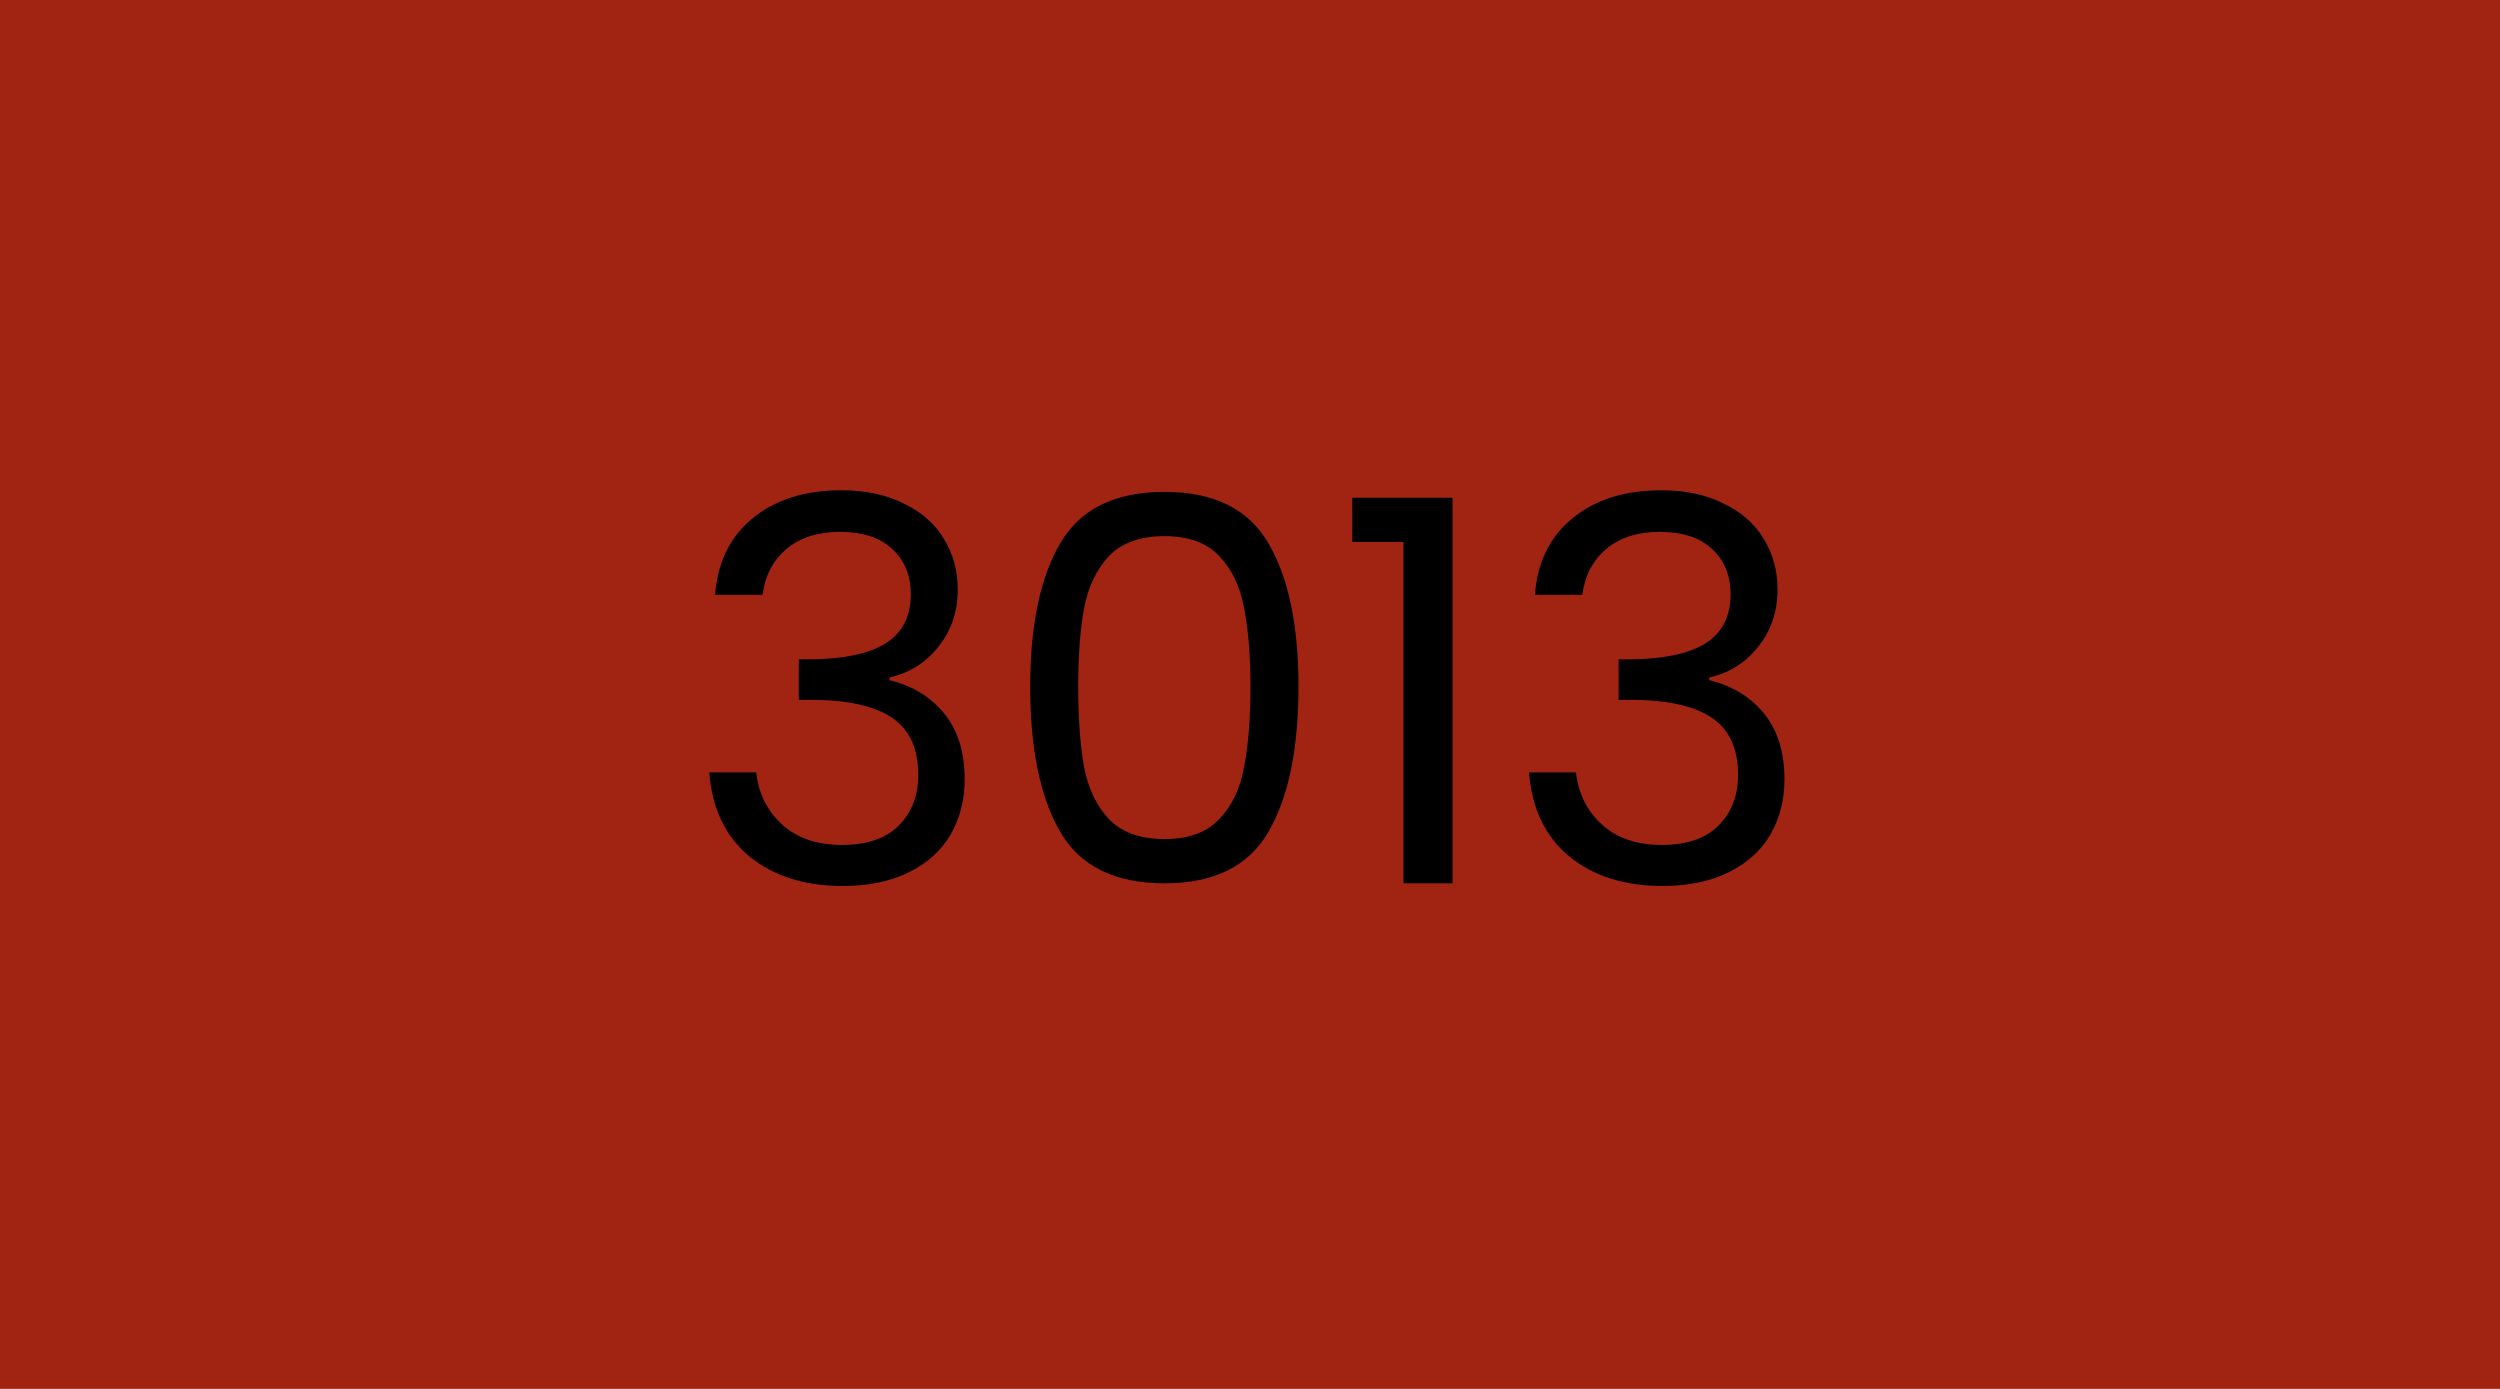 <svg width="450" height="250" viewBox="0 0 450 250" fill="none" xmlns="http://www.w3.org/2000/svg">
<rect width="450" height="250" fill="#A12312"/>
<path d="M128.713 107.064C129.161 101.176 131.433 96.568 135.529 93.24C139.625 89.912 144.937 88.248 151.465 88.248C155.817 88.248 159.561 89.048 162.697 90.648C165.897 92.184 168.297 94.296 169.897 96.984C171.561 99.672 172.393 102.712 172.393 106.104C172.393 110.072 171.241 113.496 168.937 116.376C166.697 119.256 163.753 121.112 160.105 121.944V122.424C164.265 123.448 167.561 125.464 169.993 128.472C172.425 131.48 173.641 135.416 173.641 140.28C173.641 143.928 172.809 147.224 171.145 150.168C169.481 153.048 166.985 155.32 163.657 156.984C160.329 158.648 156.329 159.48 151.657 159.48C144.873 159.48 139.305 157.72 134.953 154.2C130.601 150.616 128.169 145.56 127.657 139.032H136.105C136.553 142.872 138.121 146.008 140.809 148.44C143.497 150.872 147.081 152.088 151.561 152.088C156.041 152.088 159.433 150.936 161.737 148.632C164.105 146.264 165.289 143.224 165.289 139.512C165.289 134.712 163.689 131.256 160.489 129.144C157.289 127.032 152.457 125.976 145.993 125.976H143.785V118.68H146.089C151.977 118.616 156.425 117.656 159.433 115.8C162.441 113.88 163.945 110.936 163.945 106.968C163.945 103.576 162.825 100.856 160.585 98.808C158.409 96.76 155.273 95.736 151.177 95.736C147.209 95.736 144.009 96.76 141.577 98.808C139.145 100.856 137.705 103.608 137.257 107.064H128.713ZM185.436 123.576C185.436 112.568 187.228 103.992 190.812 97.848C194.396 91.64 200.668 88.536 209.628 88.536C218.524 88.536 224.764 91.64 228.348 97.848C231.932 103.992 233.724 112.568 233.724 123.576C233.724 134.776 231.932 143.48 228.348 149.688C224.764 155.896 218.524 159 209.628 159C200.668 159 194.396 155.896 190.812 149.688C187.228 143.48 185.436 134.776 185.436 123.576ZM225.084 123.576C225.084 118.008 224.7 113.304 223.932 109.464C223.228 105.56 221.724 102.424 219.42 100.056C217.18 97.688 213.916 96.504 209.628 96.504C205.276 96.504 201.948 97.688 199.644 100.056C197.404 102.424 195.9 105.56 195.132 109.464C194.428 113.304 194.076 118.008 194.076 123.576C194.076 129.336 194.428 134.168 195.132 138.072C195.9 141.976 197.404 145.112 199.644 147.48C201.948 149.848 205.276 151.032 209.628 151.032C213.916 151.032 217.18 149.848 219.42 147.48C221.724 145.112 223.228 141.976 223.932 138.072C224.7 134.168 225.084 129.336 225.084 123.576ZM243.414 97.56V89.592H261.462V159H252.63V97.56H243.414ZM276.276 107.064C276.724 101.176 278.996 96.568 283.092 93.24C287.188 89.912 292.5 88.248 299.028 88.248C303.38 88.248 307.124 89.048 310.26 90.648C313.46 92.184 315.86 94.296 317.46 96.984C319.124 99.672 319.956 102.712 319.956 106.104C319.956 110.072 318.804 113.496 316.5 116.376C314.26 119.256 311.316 121.112 307.668 121.944V122.424C311.828 123.448 315.124 125.464 317.556 128.472C319.988 131.48 321.204 135.416 321.204 140.28C321.204 143.928 320.372 147.224 318.708 150.168C317.044 153.048 314.548 155.32 311.22 156.984C307.892 158.648 303.892 159.48 299.22 159.48C292.436 159.48 286.868 157.72 282.516 154.2C278.164 150.616 275.732 145.56 275.22 139.032H283.668C284.116 142.872 285.684 146.008 288.372 148.44C291.06 150.872 294.644 152.088 299.124 152.088C303.604 152.088 306.996 150.936 309.3 148.632C311.668 146.264 312.852 143.224 312.852 139.512C312.852 134.712 311.252 131.256 308.052 129.144C304.852 127.032 300.02 125.976 293.556 125.976H291.348V118.68H293.652C299.54 118.616 303.988 117.656 306.996 115.8C310.004 113.88 311.508 110.936 311.508 106.968C311.508 103.576 310.388 100.856 308.148 98.808C305.972 96.76 302.836 95.736 298.74 95.736C294.772 95.736 291.572 96.76 289.14 98.808C286.708 100.856 285.268 103.608 284.82 107.064H276.276Z" fill="black"/>
</svg>
